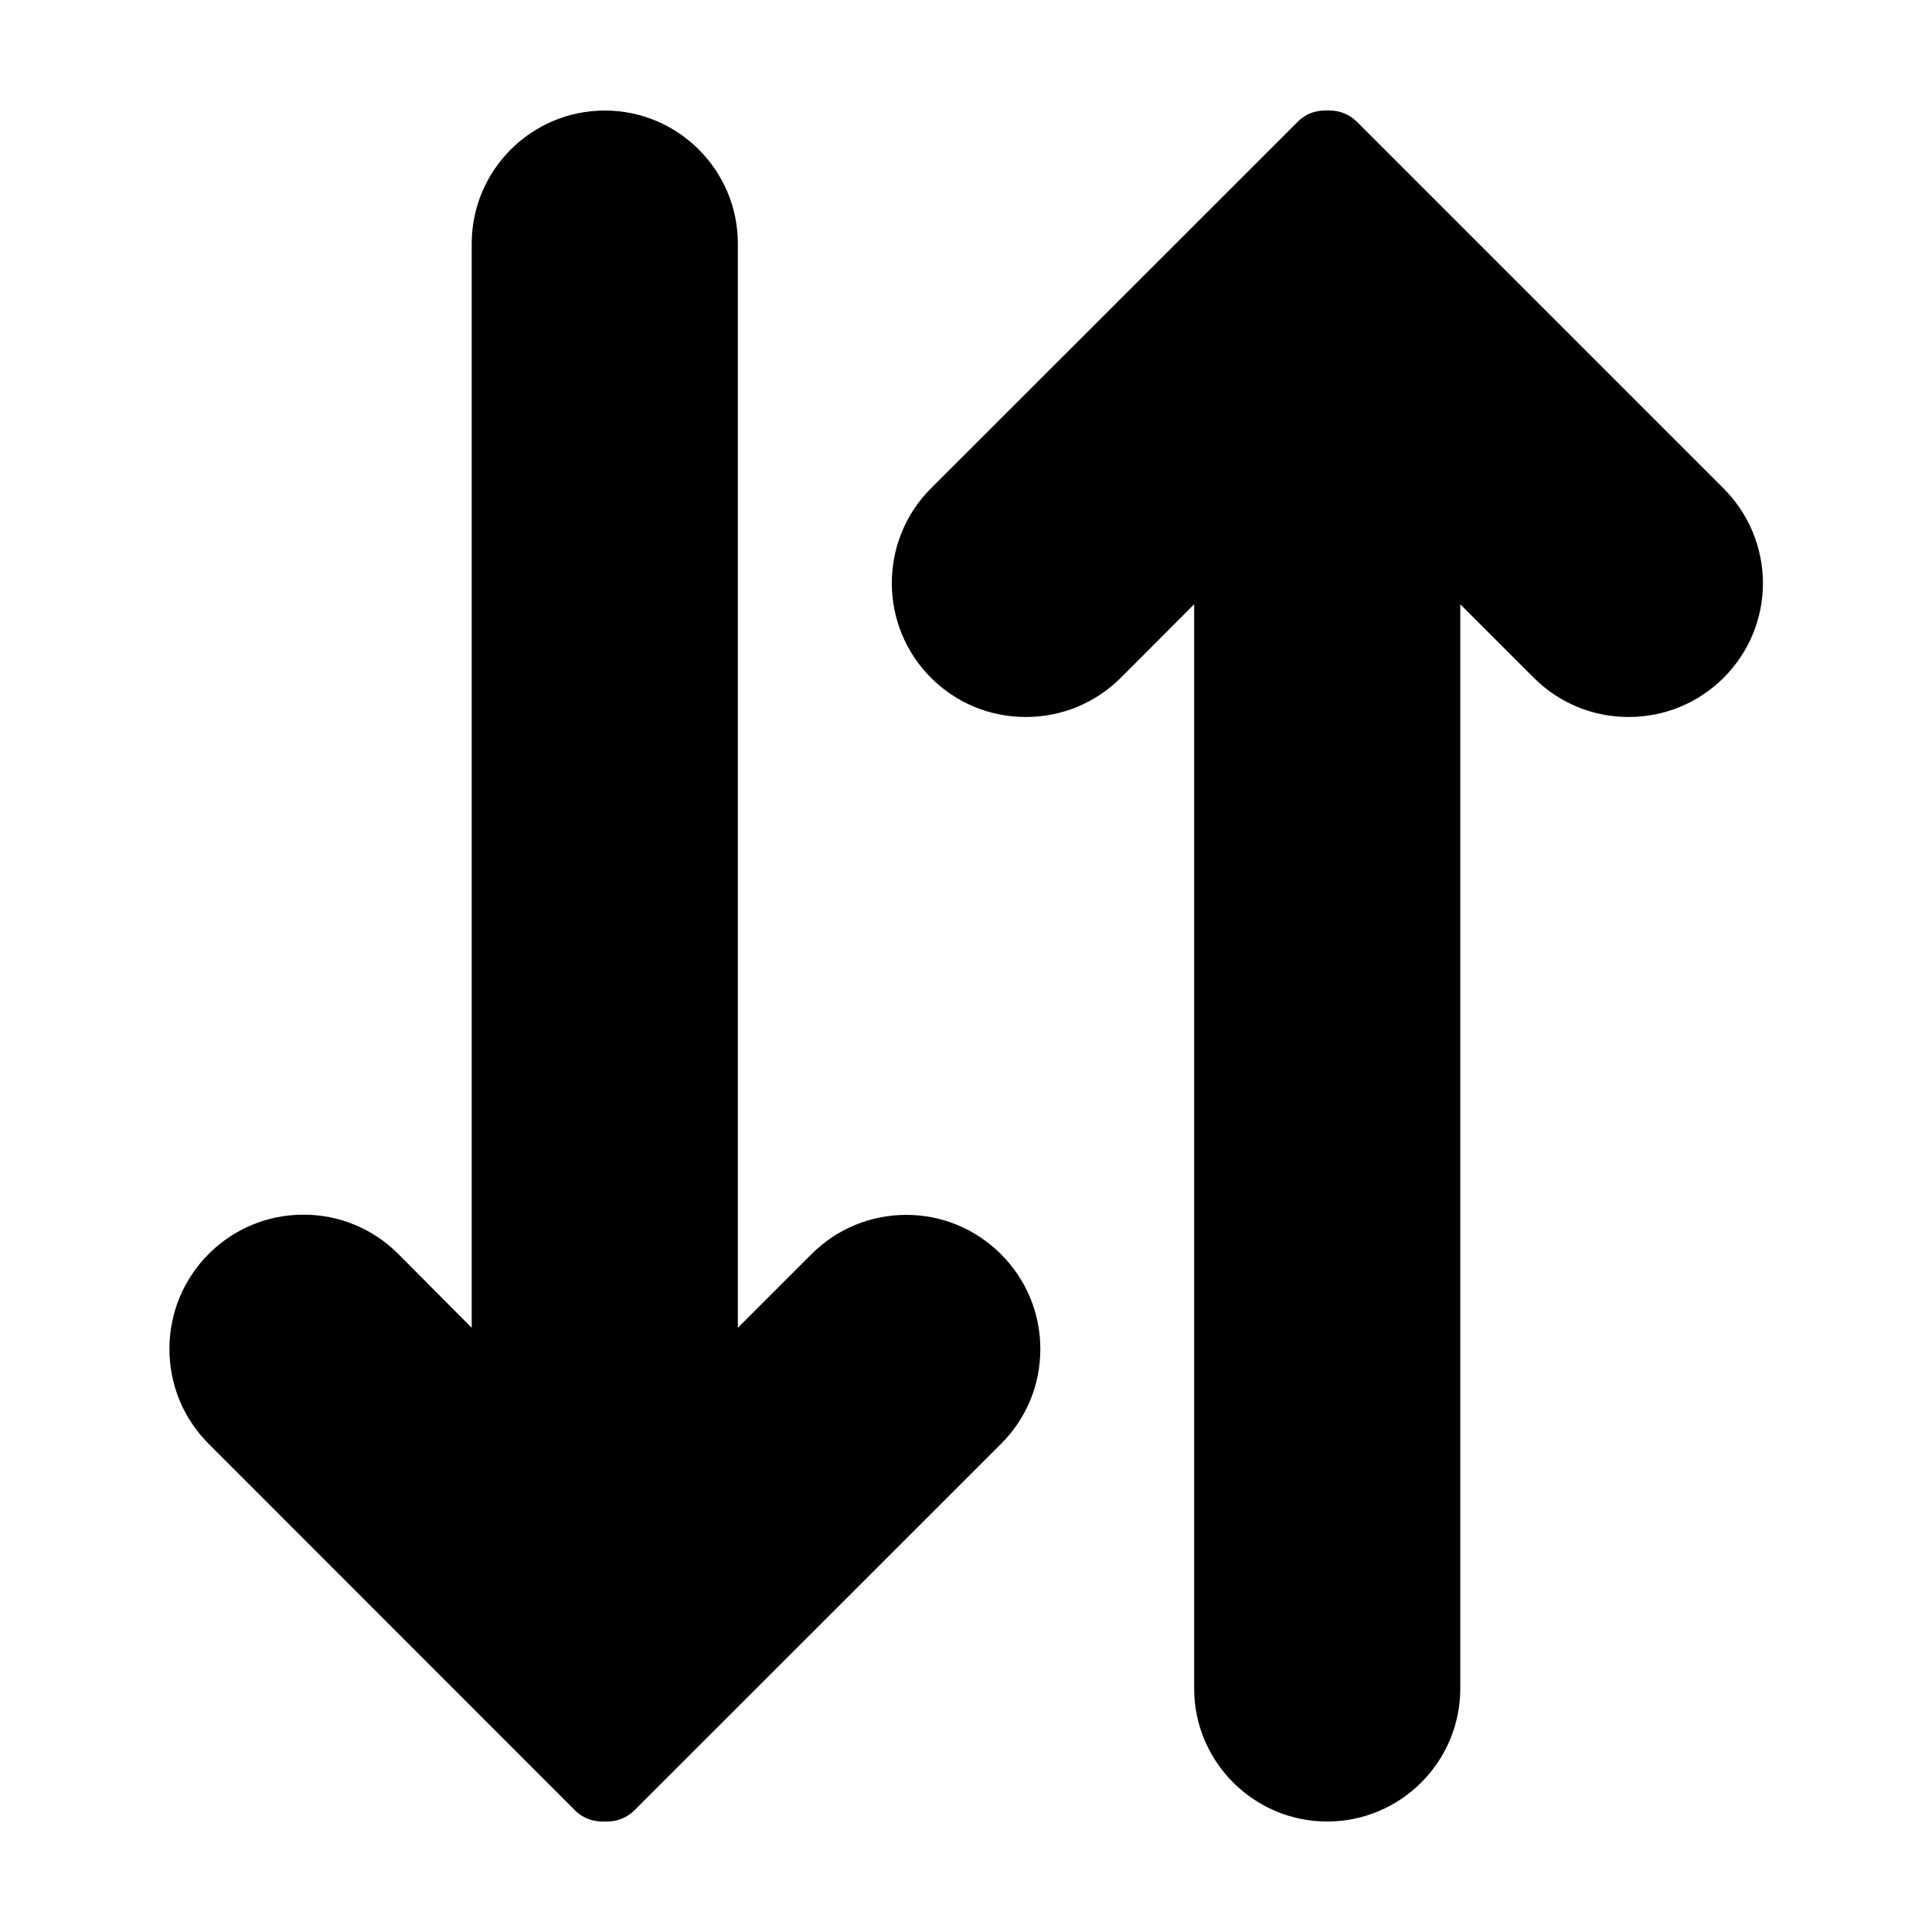 <?xml version="1.0" encoding="UTF-8"?>
<!-- Uploaded to: SVG Repo, www.svgrepo.com, Generator: SVG Repo Mixer Tools -->
<svg fill="#000000" width="800px" height="800px" version="1.1" viewBox="144 144 512 512" xmlns="http://www.w3.org/2000/svg">
 <path d="m409.27 476.38c6.699 6.699 10.43 15.617 10.43 25.141 0 9.473-3.68 18.391-10.43 25.141l-97.137 97.086c-1.965 1.965-4.582 2.969-7.152 2.969h-0.707c-2.769 0.152-5.691-0.754-7.859-2.922l-97.133-97.184c-6.699-6.699-10.379-15.617-10.379-25.141 0-9.473 3.68-18.391 10.379-25.141 6.699-6.699 15.617-10.43 25.141-10.43 9.473 0 18.391 3.68 25.141 10.43l19.445 19.551v-287.32c0-19.445 15.82-35.266 35.266-35.266 19.445 0 35.266 15.82 35.266 35.266v287.32l19.496-19.496c6.699-6.699 15.617-10.43 25.141-10.43 9.477-0.004 18.391 3.727 25.094 10.426zm191.45-202.98-97.133-97.133c-1.914-1.914-4.484-2.973-7.156-2.973-0.301-0.102-0.453 0-0.703 0s-0.555-0.102-0.707 0c-2.672 0-5.238 1.059-7.106 2.973l-97.184 97.133c-13.855 13.855-13.855 36.375 0 50.23 6.699 6.699 15.617 10.379 25.141 10.379 9.473 0 18.391-3.68 25.141-10.379l19.449-19.496v287.32c0 19.445 15.82 35.266 35.266 35.266 19.445 0 35.266-15.82 35.266-35.266v-287.32l19.496 19.496c6.699 6.699 15.617 10.379 25.141 10.379 9.473 0 18.391-3.68 25.141-10.379 6.699-6.699 10.43-15.617 10.43-25.141-0.051-9.473-3.777-18.387-10.48-25.09z"/>
</svg>